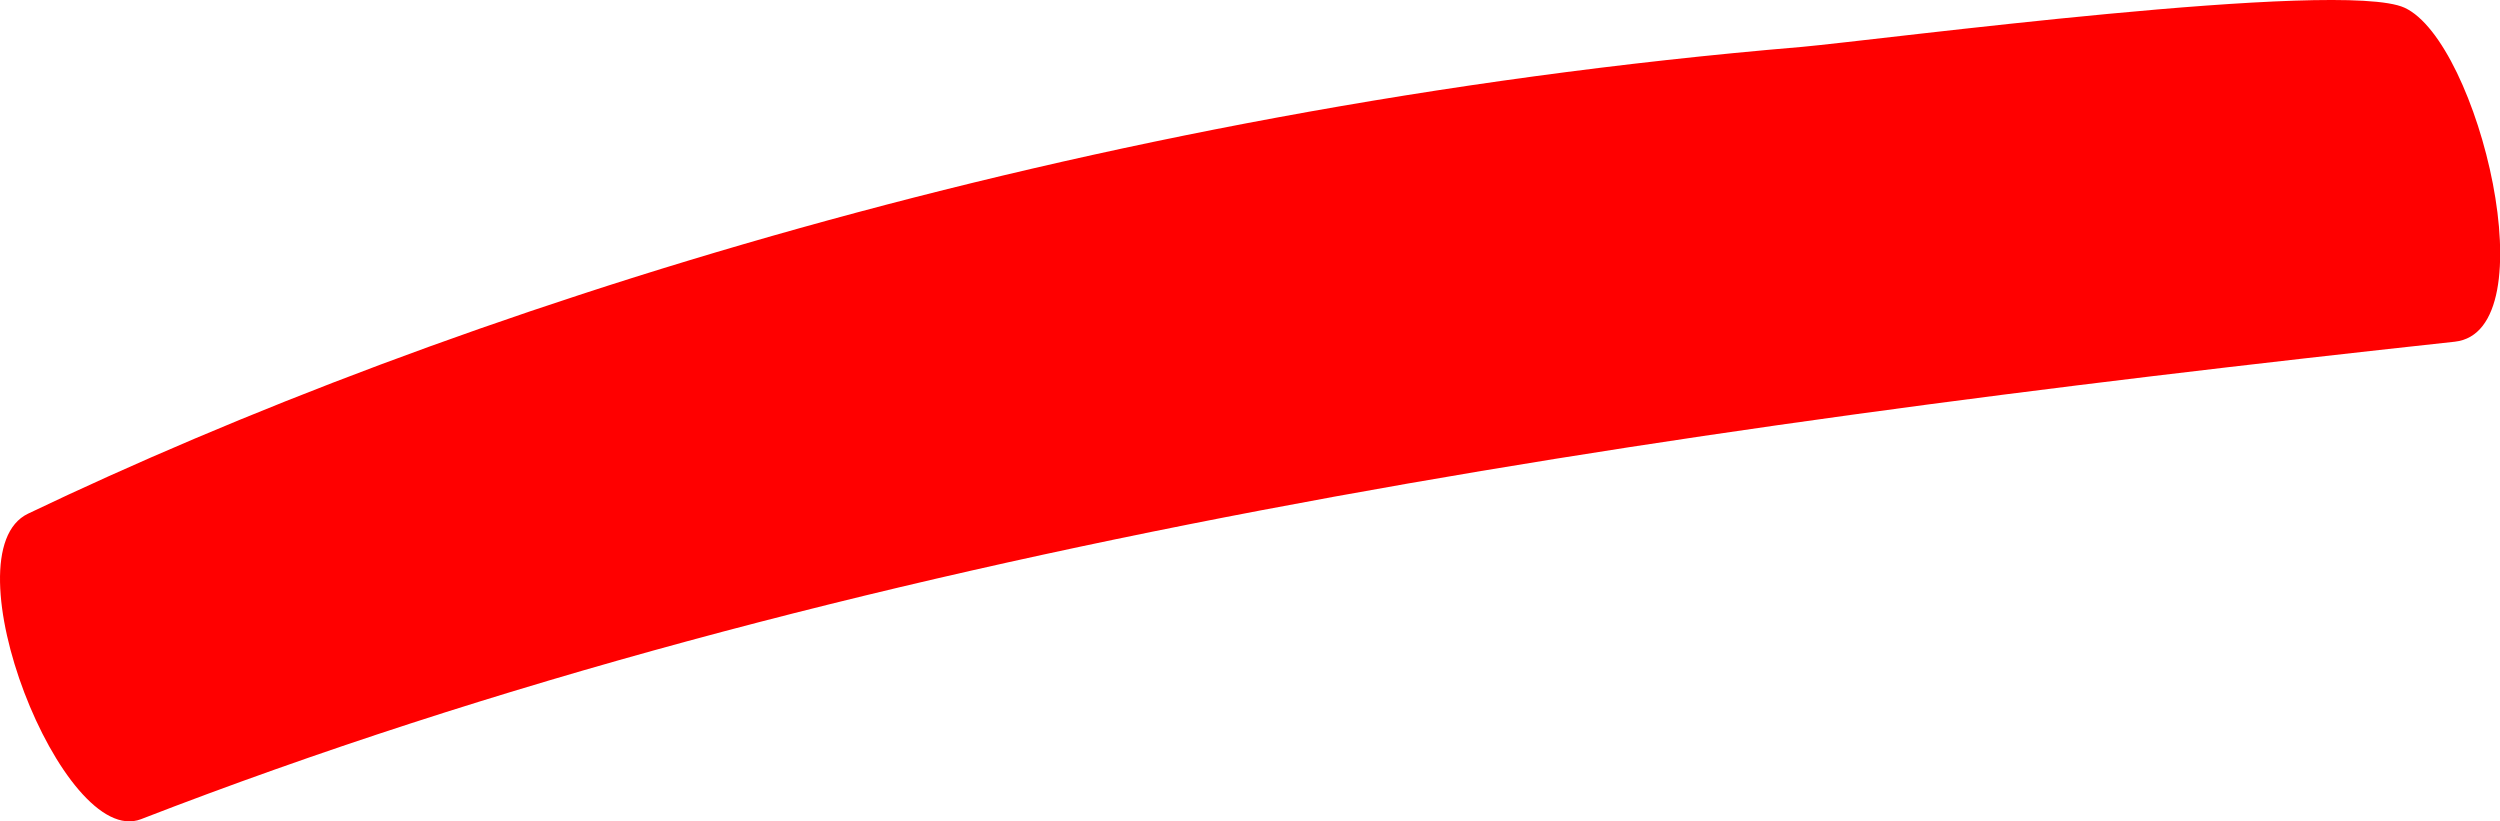 <svg xmlns="http://www.w3.org/2000/svg" viewBox="0 0 122.81 40.349" version="1.0"><path d="M88.489 2.306c-35.61 3.005-66.511 13.076-87.11 22.927-4.034 1.929 1.691 16.504 5.549 15.008 34.798-13.491 74.015-19.146 113.66-23.455 4.63-.506 1.18-14.74-2.47-16.408-3.11-1.42-25.836 1.588-29.624 1.928z" fill-rule="evenodd" fill="red"/></svg>